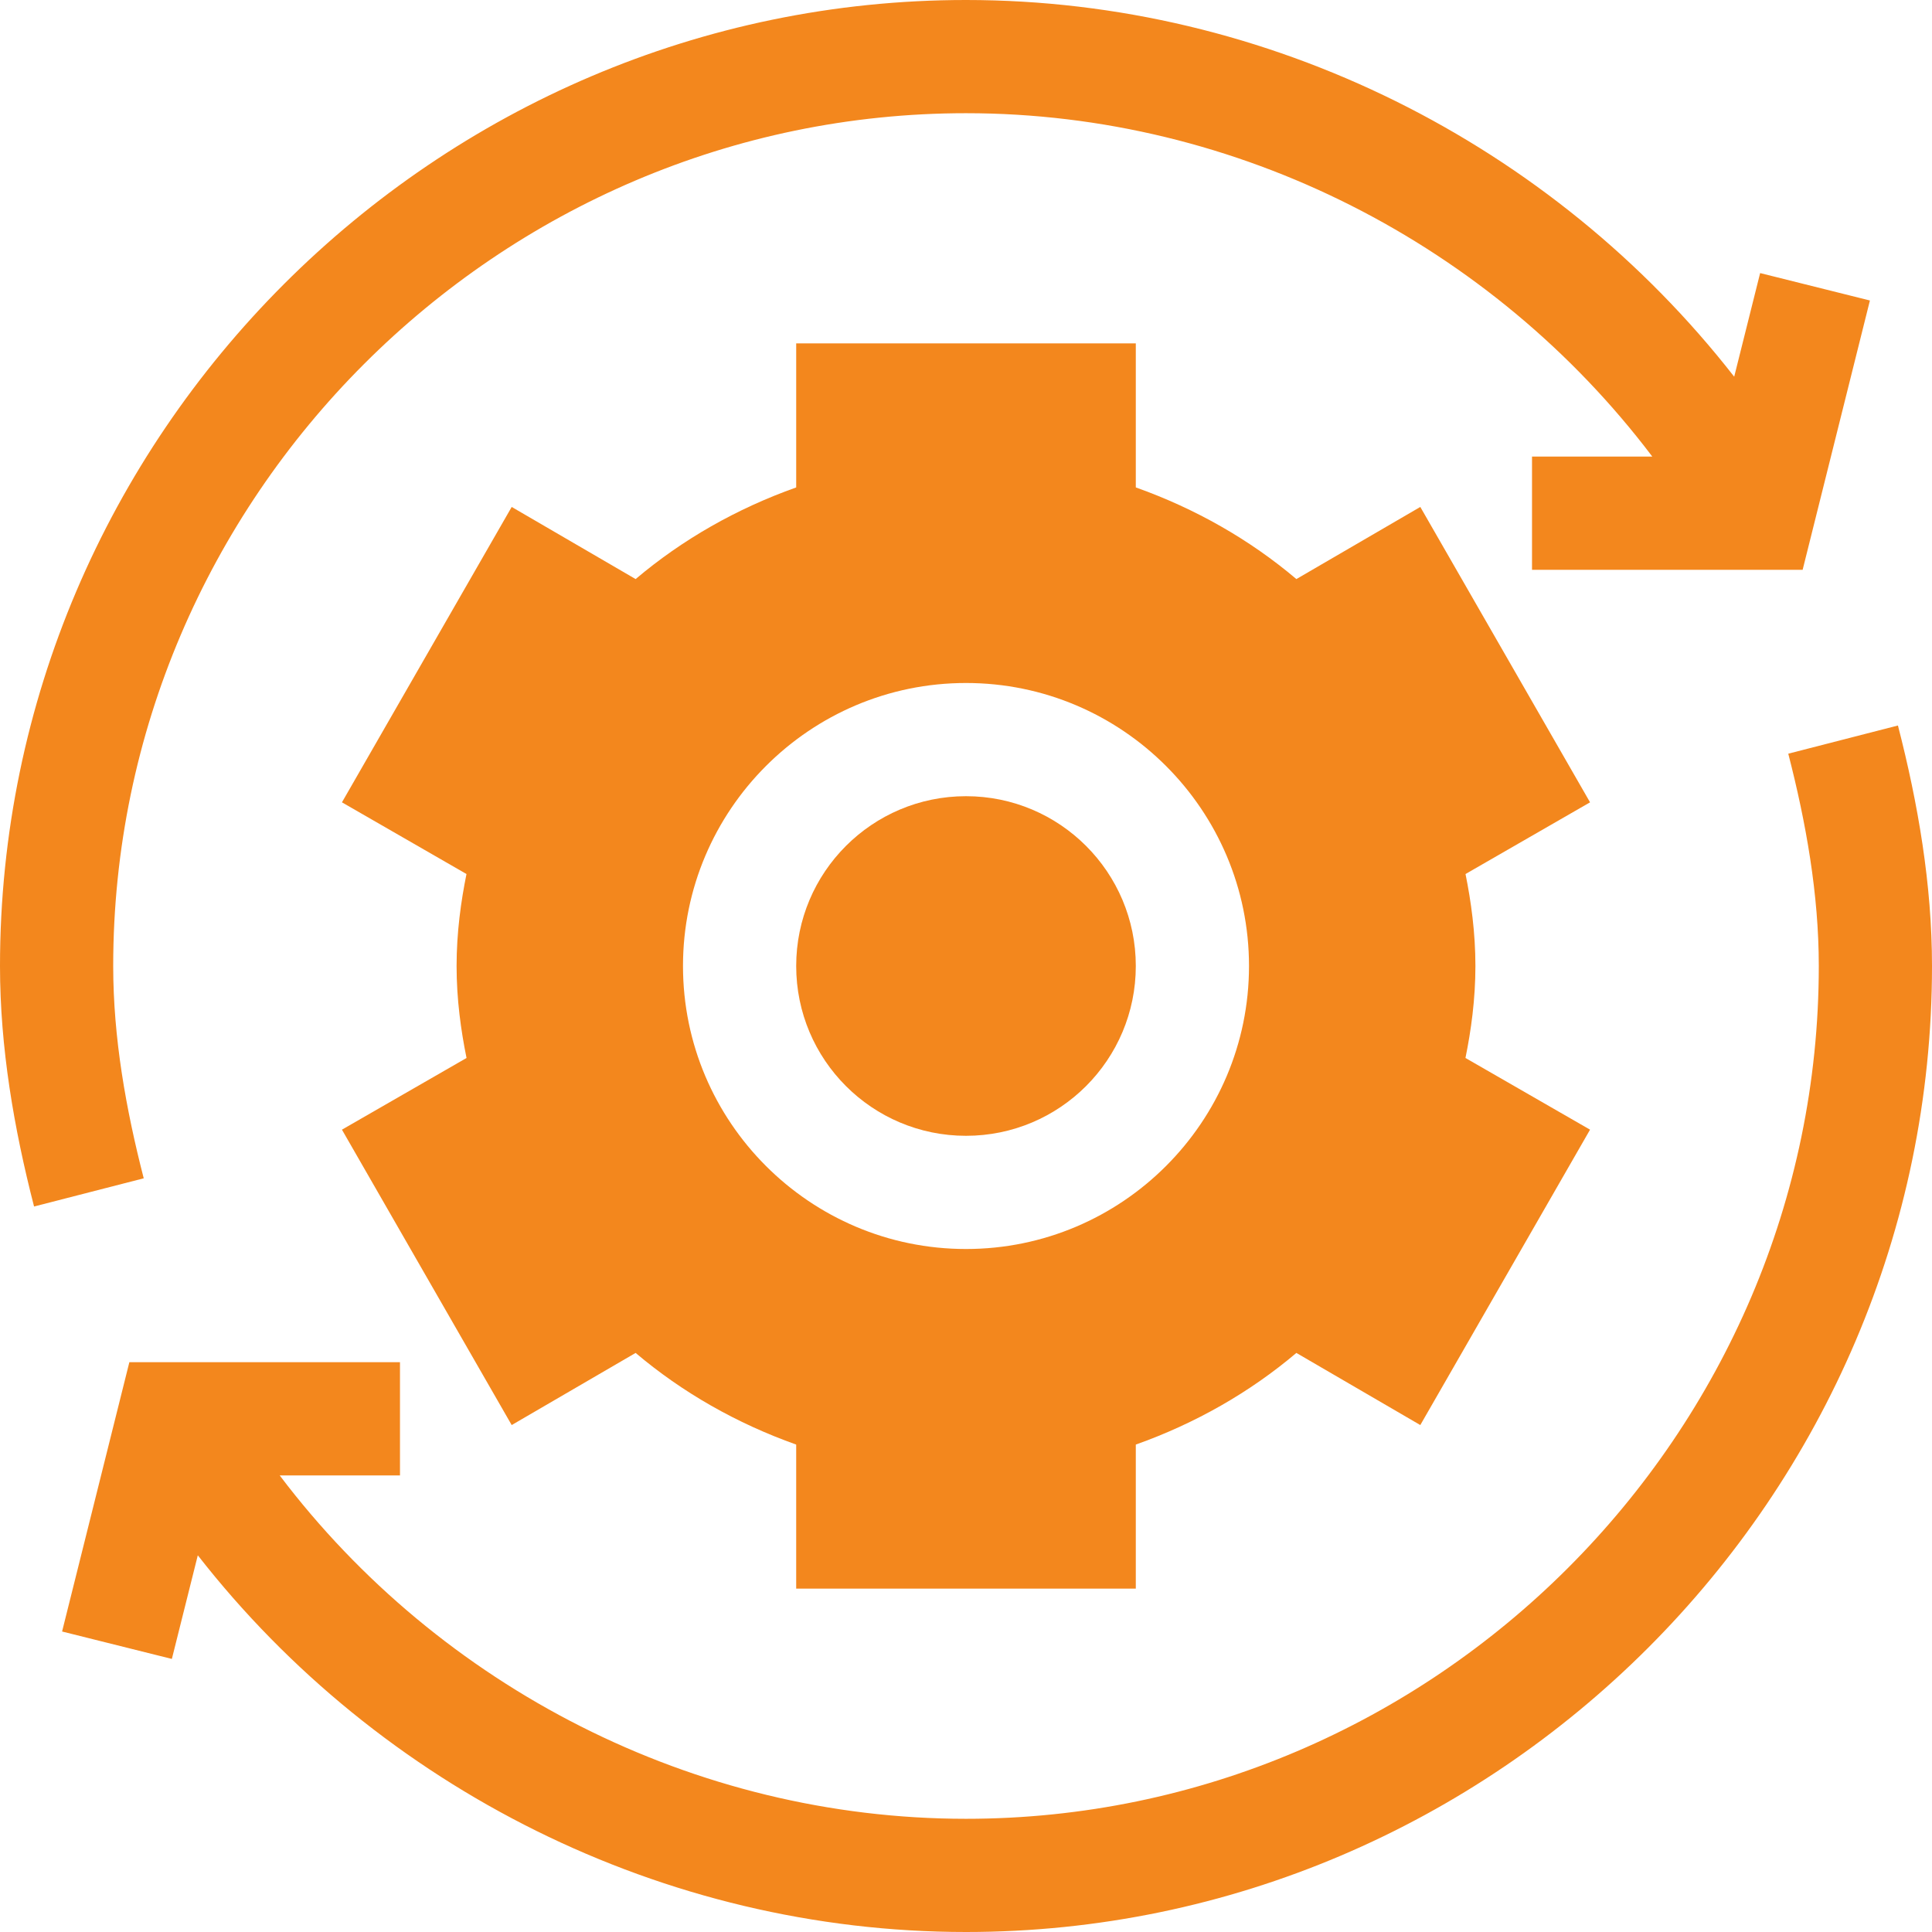 <svg xmlns="http://www.w3.org/2000/svg" xmlns:xlink="http://www.w3.org/1999/xlink" width="512" height="512" x="0" y="0" viewBox="0 0 512 512" style="enable-background:new 0 0 512 512" xml:space="preserve" class=""><g><path d="M473.91 199.735C478.612 218.002 482 236.928 482 256c0 124.072-101.928 226-226 226-72.123 0-139.504-34.975-181.877-91H106v-30H34.281l-17.827 71.367 29.092 7.266 6.874-27.462C100.523 473.817 175.732 512 256 512c140.61 0 256-115.39 256-256 0-21.592-3.695-43.037-9.027-63.735zM38.09 312.265C33.388 293.998 30 275.072 30 256 30 131.928 131.928 30 256 30c72.123 0 139.504 34.975 181.877 91H406v30h71.719l17.827-71.367-29.092-7.266-6.874 27.462C411.477 38.183 336.268 0 256 0 115.39 0 0 115.39 0 256c0 21.592 3.695 43.037 9.027 63.735z" fill="#f3871d" opacity="1" class=""></path><circle cx="256" cy="256" r="45" fill="#f3871d" opacity="1" class=""></circle><path d="m376.396 134.345-32.842 19.116c-12.334-10.444-26.763-18.677-42.554-24.287V91h-90v38.174c-15.791 5.61-30.22 13.843-42.554 24.287l-32.842-19.116-44.985 78.281 33.003 18.999C122.157 238.861 121 247.138 121 256c0 8.848 1.157 17.124 2.637 24.375l-33.018 18.999 44.985 78.281 32.842-19.116c12.334 10.444 26.763 18.677 42.554 24.287V421h90v-38.174c15.791-5.61 30.22-13.843 42.554-24.287l32.842 19.116 44.985-78.281-33.018-18.999C389.843 273.124 391 264.848 391 256c0-8.862-1.157-17.139-2.622-24.375l33.003-18.999zM256 331c-41.353 0-75-33.647-75-75s33.647-75 75-75 75 33.647 75 75-33.647 75-75 75z" fill="#f3871d" opacity="1" class=""></path></g></svg>